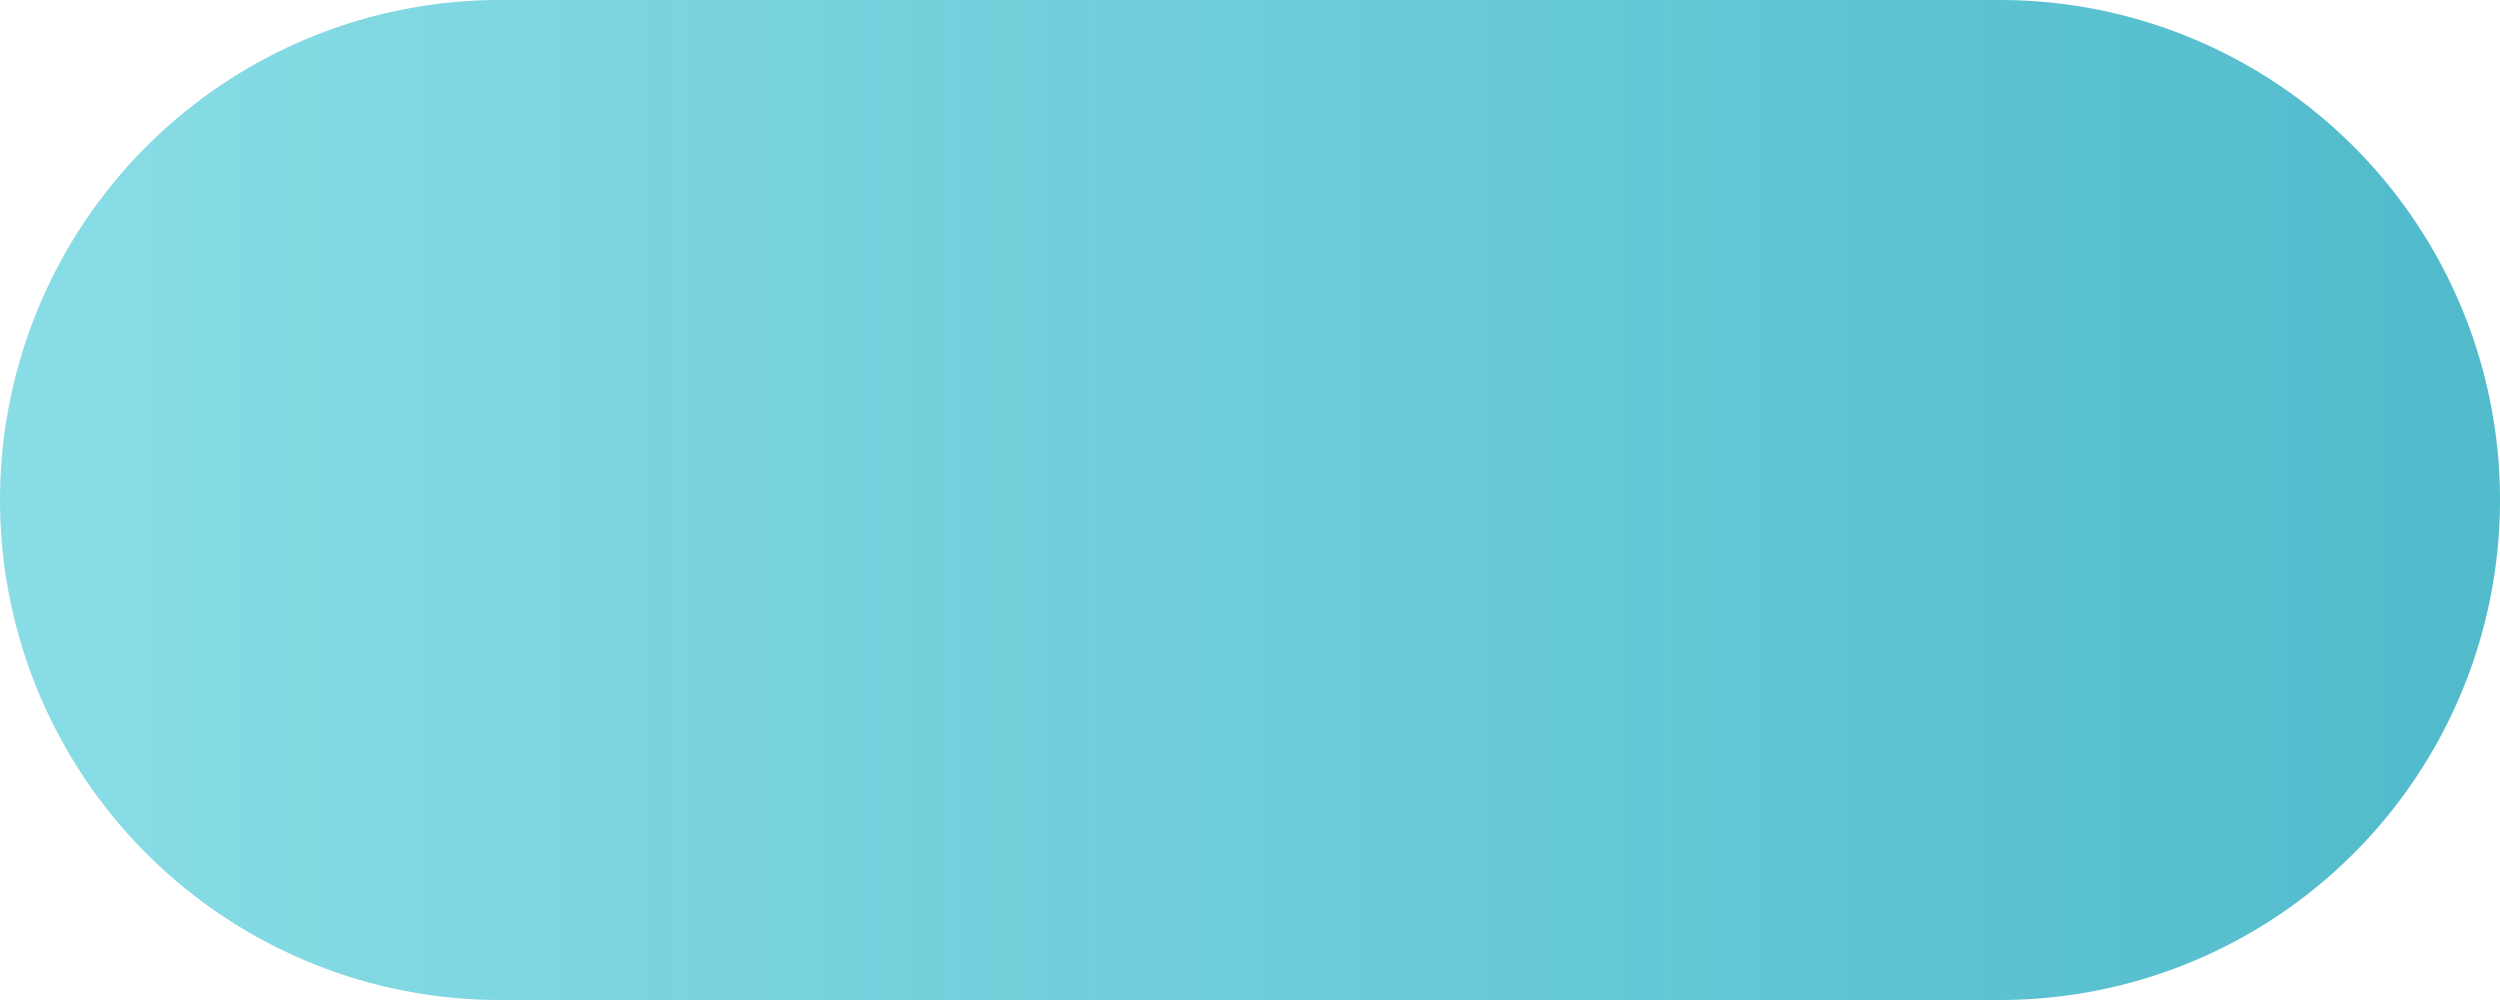 ﻿<?xml version="1.0" encoding="utf-8"?>
<svg version="1.1" xmlns:xlink="http://www.w3.org/1999/xlink" width="90px" height="36px" xmlns="http://www.w3.org/2000/svg">
  <defs>
    <linearGradient gradientUnits="userSpaceOnUse" x1="366" y1="254.92" x2="275.98" y2="254.92" id="LinearGradient1208">
      <stop id="Stop1209" stop-color="#1ca6bb" stop-opacity="0.769" offset="0" />
      <stop id="Stop1210" stop-color="#28c0d0" stop-opacity="0.549" offset="1" />
    </linearGradient>
  </defs>
  <g transform="matrix(1 0 0 1 -276 -237 )">
    <path d="M 276 255  A 18 18 0 0 1 294 237 L 348 237  A 18 18 0 0 1 366 255 A 18 18 0 0 1 348 273 L 294 273  A 18 18 0 0 1 276 255 Z " fill-rule="nonzero" fill="url(#LinearGradient1208)" stroke="none" />
  </g>
</svg>